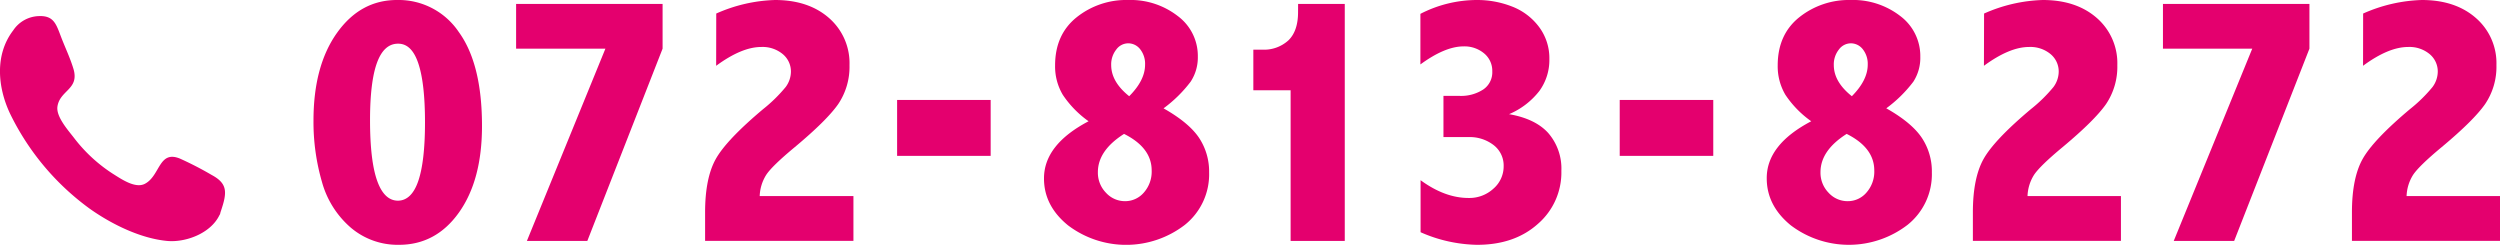 <svg xmlns="http://www.w3.org/2000/svg" viewBox="0 0 554 54.25"><defs><style>.cls-1{fill:#e4006e;}</style></defs><title>tel</title><g id="レイヤー_2" data-name="レイヤー 2"><g id="contents"><path id="call" class="cls-1" d="M49,46.77c-1.54,4.68-7.57,7-11.88,6.63-5.89-.53-12.29-3.66-17.15-7.09A56.55,56.55,0,0,1,2.21,25.14c-2.76-5.86-3.38-13.07.72-18.41A7.07,7.07,0,0,1,8.55,3.57c3.42-.16,3.9,1.79,5.07,4.84.88,2.27,2,4.6,2.7,7,1.22,4.41-3.05,4.59-3.59,8.19-.34,2.27,2.42,5.32,3.66,6.94a33.91,33.91,0,0,0,8.67,8c1.9,1.19,5,3.34,7.12,2.15,3.34-1.82,3-7.46,7.69-5.55a75,75,0,0,1,7.07,3.65c3.56,1.92,3.4,3.9,2,8C48,49.86,50,43.69,49,46.77Z"/><path class="cls-1" d="M88,0a16.07,16.07,0,0,1,13.67,7.1q5.15,7.11,5.14,20.83,0,12-5.12,19.18T88.32,54.25a16,16,0,0,1-10.59-3.81,20.58,20.58,0,0,1-6.39-10.15,47.62,47.62,0,0,1-1.87-13.58q0-12.1,5.2-19.41T88,0Zm.2,9.68c-2.07,0-3.63,1.41-4.66,4.23S82,21,82,26.62Q82,35.56,83.56,40t4.6,4.47c2,0,3.53-1.45,4.52-4.33s1.5-7.23,1.5-13S93.69,17,92.7,14.05,90.23,9.68,88.24,9.68Z"/><path class="cls-1" d="M114.37.87h32.46v9.91L130.15,53.39H116.76l17.4-42.61H114.37Z"/><path class="cls-1" d="M158.72,3a34.42,34.42,0,0,1,13-3q7.44,0,12,4a13.27,13.27,0,0,1,4.53,10.43,14.8,14.8,0,0,1-2.51,8.65q-2.52,3.6-9.6,9.51-5.09,4.22-6.36,6.18a9.39,9.39,0,0,0-1.43,4.68h20.77v9.92H156.25v-6.3q0-7.59,2.36-11.82t10.5-11.07a33.31,33.31,0,0,0,5-4.9,5.82,5.82,0,0,0,1.16-3.41A5,5,0,0,0,173.47,12a7,7,0,0,0-4.77-1.59q-4.33,0-10,4.17Z"/><path class="cls-1" d="M198.8,22.15h20.73V34.54H198.8Z"/><path class="cls-1" d="M241.23,26.87A22.37,22.37,0,0,1,235.51,21a12.3,12.3,0,0,1-1.7-6.51q0-6.81,4.75-10.64A17.59,17.59,0,0,1,250,0a17.07,17.07,0,0,1,11,3.56,11,11,0,0,1,4.44,9,9.75,9.75,0,0,1-1.6,5.55,29.15,29.15,0,0,1-6,5.9q5.58,3.15,7.84,6.49a13.49,13.49,0,0,1,2.26,7.71,14.33,14.33,0,0,1-5.39,11.63,21.33,21.33,0,0,1-25.87.1q-5.34-4.34-5.33-10.39Q231.33,32.07,241.23,26.87Zm7.86,2.8q-5.81,3.69-5.8,8.49a6.35,6.35,0,0,0,1.79,4.55,5.68,5.68,0,0,0,4.23,1.87,5.46,5.46,0,0,0,4.17-1.91,7,7,0,0,0,1.73-4.9Q255.21,32.73,249.09,29.67Zm1.14-8.35q3.53-3.54,3.52-7a5.19,5.19,0,0,0-1.08-3.4A3.35,3.35,0,0,0,250,9.6,3.29,3.29,0,0,0,247.35,11a5.28,5.28,0,0,0-1.11,3.42Q246.24,18.14,250.23,21.32Z"/><path class="cls-1" d="M287.66.87H298V53.39H286V20h-8.26v-9h1.93a8,8,0,0,0,5.88-2.09q2.1-2.08,2.1-6.21Z"/><path class="cls-1" d="M314.76,3.07A27.46,27.46,0,0,1,327.35,0,21.11,21.11,0,0,1,335,1.42a13.54,13.54,0,0,1,6,4.48,11.55,11.55,0,0,1,2.34,7.2,11.66,11.66,0,0,1-2.22,7.06,16.79,16.79,0,0,1-6.71,5.14q5.75,1,8.62,4.11A12,12,0,0,1,346,37.85a15.05,15.05,0,0,1-5.2,11.76q-5.19,4.65-13.49,4.64a32.21,32.21,0,0,1-12.51-2.79V39.93q5.39,3.95,10.66,3.94a7.85,7.85,0,0,0,5.49-2.07,6.52,6.52,0,0,0,2.26-5,5.7,5.7,0,0,0-2.2-4.63,8.67,8.67,0,0,0-5.63-1.79h-5.51V21.25h3.62a9,9,0,0,0,5.2-1.42,4.59,4.59,0,0,0,2-4,5,5,0,0,0-1.81-4,6.77,6.77,0,0,0-4.56-1.55q-4.1,0-9.56,4Z"/><path class="cls-1" d="M358.93,22.15h20.73V34.54H358.93Z"/><path class="cls-1" d="M401.37,26.87A22.27,22.27,0,0,1,395.64,21a12.39,12.39,0,0,1-1.7-6.51q0-6.81,4.75-10.64A17.61,17.61,0,0,1,410.11,0a17.1,17.1,0,0,1,11,3.56,11.07,11.07,0,0,1,4.43,9A9.75,9.75,0,0,1,424,18.1a28.9,28.9,0,0,1-6,5.9q5.58,3.15,7.84,6.49a13.42,13.42,0,0,1,2.26,7.71,14.33,14.33,0,0,1-5.39,11.63,21.33,21.33,0,0,1-25.87.1q-5.32-4.34-5.33-10.39Q391.46,32.07,401.37,26.87Zm7.85,2.8q-5.81,3.69-5.8,8.49a6.35,6.35,0,0,0,1.79,4.55,5.68,5.68,0,0,0,4.23,1.87,5.43,5.43,0,0,0,4.17-1.91,7,7,0,0,0,1.73-4.9Q415.34,32.73,409.22,29.67Zm1.15-8.35c2.34-2.36,3.52-4.69,3.52-7a5.19,5.19,0,0,0-1.09-3.4,3.35,3.35,0,0,0-2.67-1.32A3.31,3.31,0,0,0,407.48,11a5.28,5.28,0,0,0-1.11,3.42Q406.37,18.14,410.37,21.32Z"/><path class="cls-1" d="M439.67,3a34.34,34.34,0,0,1,13-3q7.44,0,12,4a13.27,13.27,0,0,1,4.53,10.43,14.8,14.8,0,0,1-2.51,8.65q-2.52,3.6-9.6,9.51c-3.39,2.81-5.5,4.87-6.36,6.18a9.39,9.39,0,0,0-1.43,4.68H470v9.92H437.19v-6.3q0-7.59,2.36-11.82t10.5-11.07a32.82,32.82,0,0,0,5-4.9,5.82,5.82,0,0,0,1.16-3.41A5,5,0,0,0,454.42,12a7,7,0,0,0-4.78-1.59q-4.33,0-10,4.17Z"/><path class="cls-1" d="M479.31.87h32.46v9.91L495.09,53.39H481.7l17.4-42.61H479.31Z"/><path class="cls-1" d="M523.67,3a34.34,34.34,0,0,1,13-3q7.44,0,12,4a13.25,13.25,0,0,1,4.54,10.43,14.74,14.74,0,0,1-2.52,8.65q-2.52,3.6-9.6,9.51c-3.39,2.81-5.5,4.87-6.36,6.18a9.39,9.39,0,0,0-1.43,4.68H554v9.92H521.19v-6.3q0-7.59,2.36-11.82t10.5-11.07a32.82,32.82,0,0,0,5-4.9,5.82,5.82,0,0,0,1.16-3.41A5,5,0,0,0,538.42,12a7,7,0,0,0-4.77-1.59q-4.35,0-10,4.17Z"/></g></g></svg>